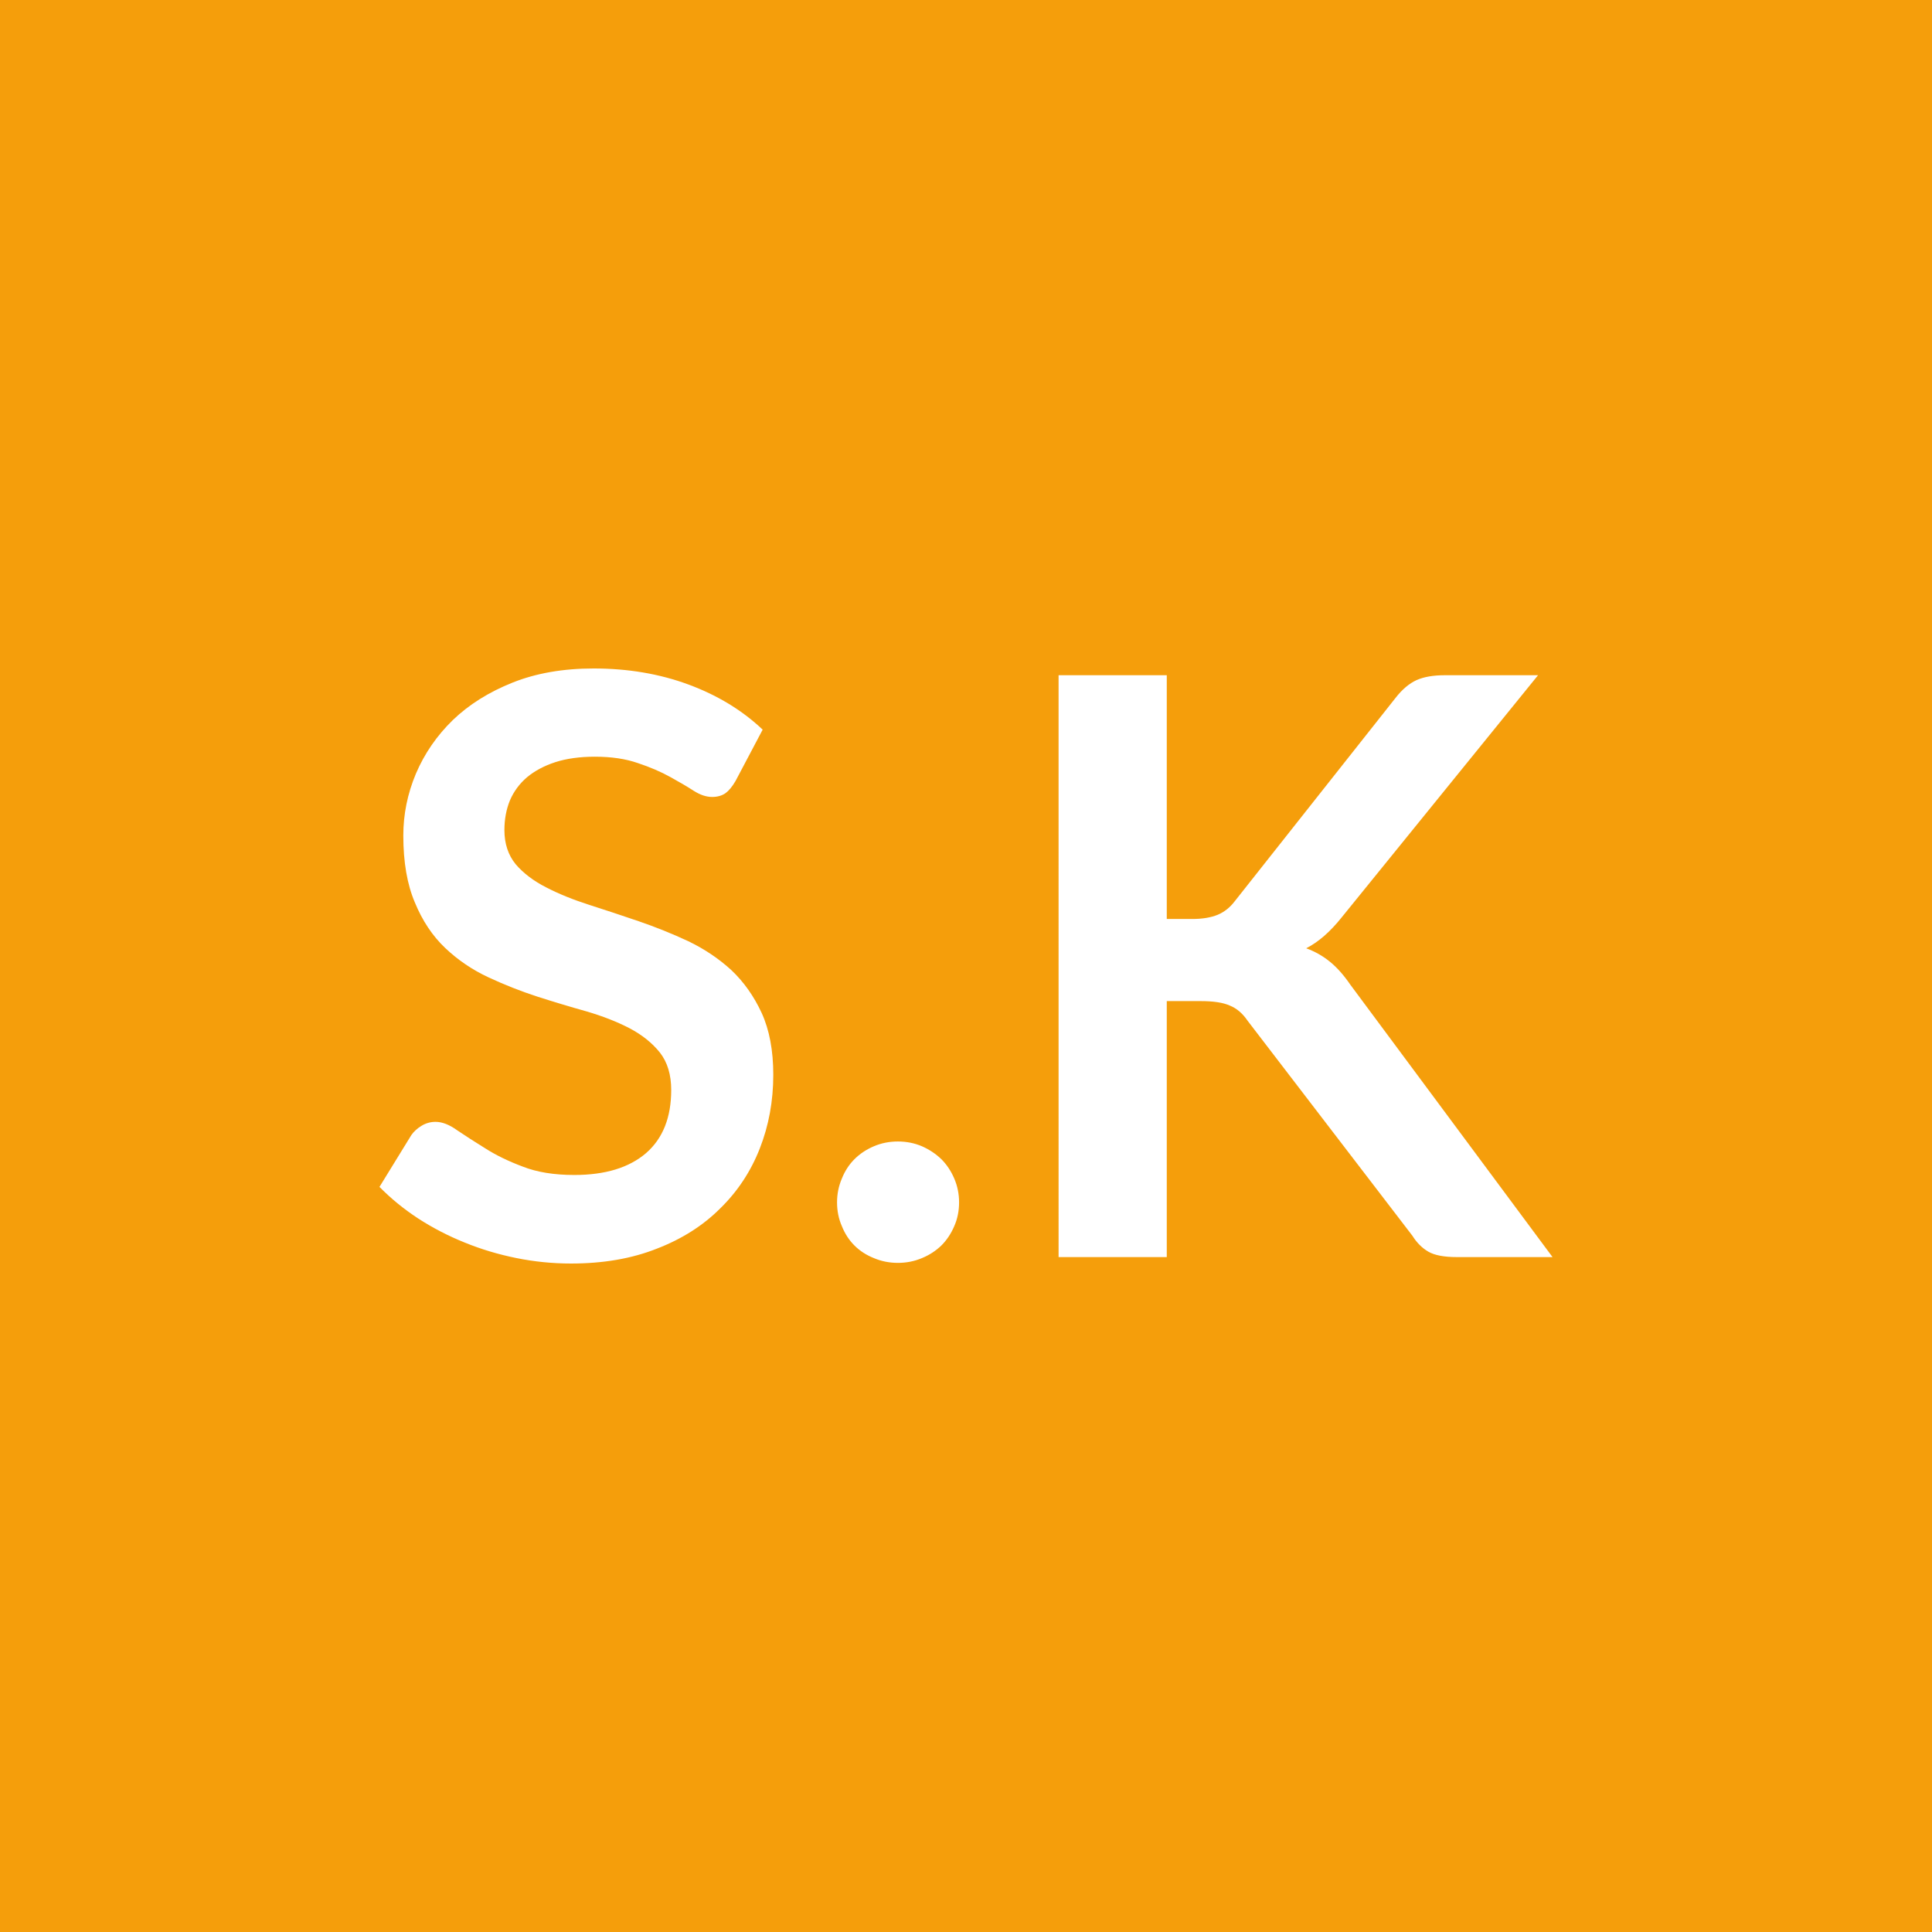 <svg xmlns="http://www.w3.org/2000/svg" width="60" height="60" viewBox="0 0 60 60"><rect width="100%" height="100%" fill="#F59E0B"/><path fill="#FFFFFF" d="m23.685 22.66-.84 1.59q-.15.26-.31.38-.17.12-.42.12-.27 0-.57-.19-.31-.2-.73-.43-.43-.24-1-.43-.57-.2-1.34-.2-.7 0-1.23.17-.52.17-.88.47-.35.3-.53.72-.17.42-.17.92 0 .63.35 1.06.36.42.95.72.58.3 1.33.54t1.54.51 1.54.62q.75.36 1.34.9.58.55.94 1.33.36.79.36 1.92 0 1.22-.42 2.29t-1.23 1.86q-.8.8-1.97 1.25-1.16.46-2.66.46-.86 0-1.7-.17t-1.6-.48q-.77-.31-1.45-.75-.67-.44-1.2-.98l.99-1.61q.12-.17.32-.29t.43-.12q.31 0 .67.26.37.25.87.56.5.32 1.17.57.66.26 1.6.26 1.44 0 2.23-.68.78-.68.78-1.96 0-.71-.35-1.16-.36-.45-.95-.76-.58-.3-1.33-.52-.75-.21-1.53-.46-.77-.25-1.52-.6t-1.34-.91-.94-1.41q-.36-.84-.36-2.08 0-.99.39-1.92.4-.94 1.15-1.67.75-.72 1.85-1.16t2.52-.44q1.6 0 2.95.5t2.3 1.4m2.31 14.68q0-.39.15-.74.14-.35.39-.6t.6-.4.75-.15.75.15q.34.15.6.4.25.25.4.6t.15.74q0 .4-.15.74-.15.35-.4.6-.26.25-.6.39-.35.15-.75.15t-.75-.15q-.35-.14-.6-.39t-.39-.6q-.15-.34-.15-.74m10.24-16.37v7.57h.79q.47 0 .79-.13.31-.13.53-.42l4.99-6.31q.31-.4.66-.56.34-.15.87-.15h2.9l-6.09 7.51q-.54.68-1.11.97.41.15.74.42t.63.71l6.28 8.46h-2.97q-.6 0-.89-.17t-.49-.49l-5.12-6.68q-.23-.34-.55-.47-.31-.14-.9-.14h-1.06v7.95h-3.36V20.97z"/></svg>